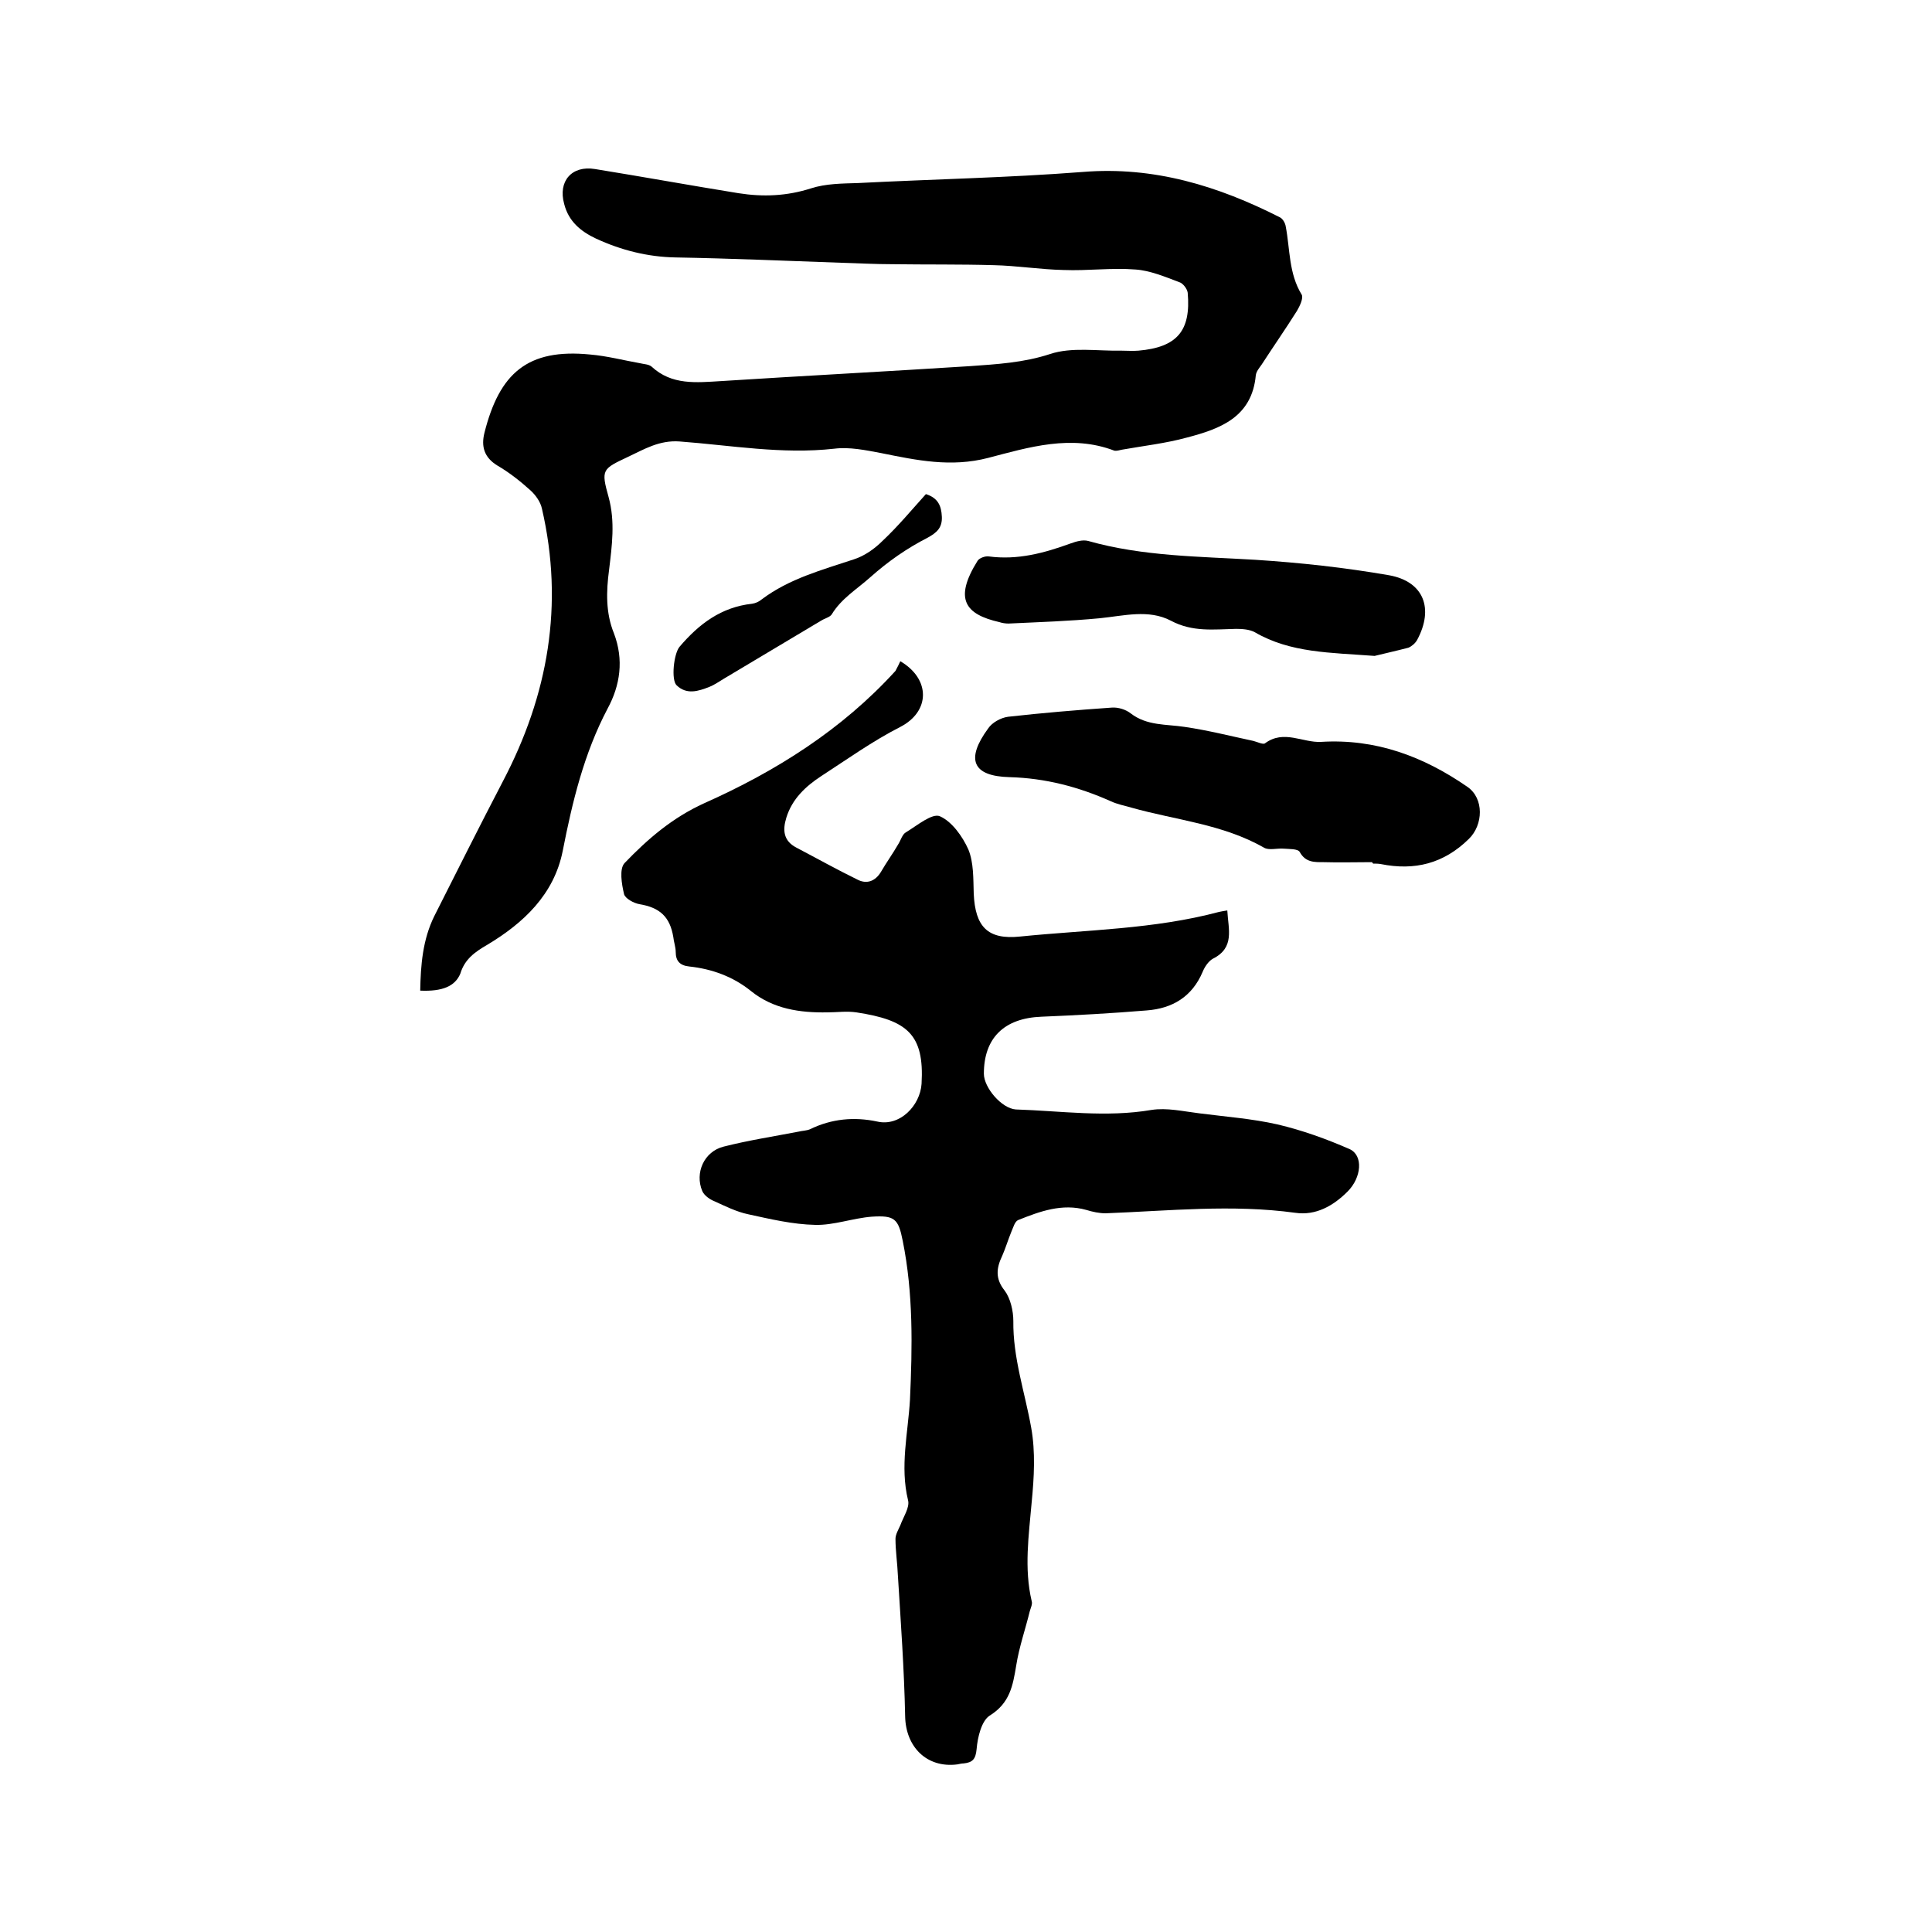 <svg enable-background="new 0 0 400 400" viewBox="0 0 400 400" xmlns="http://www.w3.org/2000/svg"><path d="m186.4 136.9c6.3 3.7 6.2 10.4 0 13.6-5.7 2.9-11 6.7-16.4 10.2-3.2 2.1-6 4.7-7.2 8.6-.8 2.6-.6 4.8 2.1 6.2 4.2 2.2 8.3 4.5 12.6 6.6 1.9 1 3.7.4 4.9-1.6 1.1-1.9 2.4-3.7 3.5-5.6.6-.9.9-2.2 1.7-2.6 2.3-1.4 5.4-4 7-3.3 2.5 1.1 4.7 4.2 5.9 6.9 1.1 2.7 1 6 1.1 9.1.3 6.9 2.9 9.6 9.6 8.9 13.8-1.4 27.7-1.5 41.2-5.1.5-.1 1-.2 1.7-.3.2 3.9 1.6 7.7-3 10-.9.5-1.7 1.7-2.1 2.7-2.2 5.2-6.3 7.6-11.6 8-7.3.6-14.5 1-21.8 1.3-7.7.3-11.9 4.4-11.9 11.8 0 2.9 3.7 7.2 6.6 7.4 9.4.3 18.7 1.7 28.1.1 3.2-.5 6.6.3 9.9.7 5.4.7 10.9 1.1 16.2 2.3 5.1 1.2 10.1 3 14.9 5.1 2.9 1.3 2.5 5.9-.4 8.8-3 3-6.6 5-10.8 4.4-13.1-1.8-26.2-.4-39.3.1-1.3 0-2.7-.3-4-.7-5-1.4-9.6.3-14.1 2.1-.7.3-1 1.5-1.4 2.4-.7 1.7-1.2 3.4-1.9 5-1.2 2.5-1.5 4.7.5 7.2 1.2 1.6 1.8 4.2 1.8 6.3-.1 7.6 2.4 14.8 3.7 22.1.9 5 .6 10.3.1 15.4-.6 6.9-1.6 13.7 0 20.5.2.6-.2 1.4-.4 2.1-.9 3.7-2.2 7.4-2.8 11.2-.7 4.2-1.3 7.8-5.5 10.4-1.7 1.1-2.5 4.5-2.7 6.9-.2 2.1-.8 2.8-2.7 3-.4 0-.8.1-1.3.2-6.3.8-10.7-3.6-10.8-10-.2-9.7-.9-19.4-1.5-29.1-.1-2.5-.5-5.1-.5-7.6 0-.9.6-1.9 1-2.8.6-1.7 2-3.7 1.6-5.2-1.7-7 0-13.9.4-20.8.5-11 .7-22-1.5-32.9-.9-4.6-1.7-5.3-6.4-5-3.9.3-7.9 1.8-11.7 1.7-4.7-.1-9.3-1.2-13.9-2.2-2.4-.5-4.8-1.7-7-2.7-1-.4-2.1-1.2-2.5-2.1-1.6-3.8.4-8.2 4.4-9.2 5.1-1.3 10.3-2.1 15.5-3.1.8-.2 1.7-.2 2.4-.5 4.5-2.2 9.2-2.6 13.9-1.6 4.7 1.1 8.9-3.3 9.2-7.8.6-10.3-3-13.2-13.5-14.8-2-.3-4 0-6 0-5.7.1-11.2-.7-15.8-4.4-3.7-3-8.1-4.6-12.8-5.1-1.9-.2-2.8-1.1-2.8-3 0-1-.4-2.1-.5-3.1-.7-4.2-2.8-6.1-7-6.8-1.2-.2-3-1.2-3.2-2.1-.5-2.1-1-5.2.1-6.4 4.8-5 9.9-9.4 16.5-12.4 14.8-6.6 28.5-15.2 39.6-27.4.5-.9.7-1.4 1-2z"/><path d="m87 205.1c.1-5.3.5-10.5 2.9-15.4 4.7-9.3 9.4-18.7 14.2-27.9 9.4-17.9 12.7-36.6 8.1-56.5-.3-1.4-1.3-2.8-2.4-3.8-2.1-1.9-4.4-3.7-6.8-5.1-2.8-1.7-3.4-4-2.7-6.8 3.1-12.3 8.9-17.5 21.9-16.2 3.5.3 6.9 1.2 10.3 1.8.8.2 1.8.2 2.4.7 4.2 3.9 9.3 3.3 14.4 3 17.2-1.1 34.4-2 51.6-3.1 5.5-.4 11-.7 16.5-2.5 4.5-1.5 9.8-.6 14.8-.7 1.2 0 2.3.1 3.5 0 8-.7 10.9-4.1 10.2-12-.1-.8-1-2-1.8-2.2-2.9-1.1-6-2.4-9-2.6-4.9-.4-9.9.3-14.9.1-4.8-.1-9.7-.9-14.5-1-6.9-.2-13.9-.1-20.9-.2-3.6 0-7.2-.2-10.7-.3-11.4-.4-22.8-.9-34.2-1.1-5.8-.1-11.3-1.5-16.5-3.9-3.2-1.5-5.7-3.6-6.6-7.2-1.3-4.7 1.6-8 6.4-7.2 9.9 1.6 19.8 3.4 29.7 5 5.1.8 10 .6 15-1 3.1-1 6.5-1 9.7-1.1 15.5-.8 31.1-1.1 46.6-2.3 14.7-1.2 28 2.9 40.8 9.4.6.3 1.1 1.2 1.2 1.9.9 4.7.6 9.7 3.3 14.1.4.7-.4 2.4-1 3.4-2.4 3.8-4.9 7.4-7.3 11.1-.5.7-1.1 1.4-1.2 2.2-.8 8.7-7.4 11.1-14.3 12.9-4.4 1.2-8.9 1.7-13.4 2.5-.5.1-1.1.3-1.6.2-8.9-3.4-17.7-.7-26.1 1.5-7.7 2-14.8.5-22.2-1-3.2-.6-6.5-1.3-9.7-.9-10.8 1.2-21.3-.7-32-1.5-4.2-.3-7.3 1.6-10.7 3.2-5.3 2.5-5.6 2.6-4 8.3 1.4 5.1.7 10.1.1 15.1-.6 4.5-.7 8.9 1 13.1 2.1 5.5 1.3 10.8-1.3 15.6-4.9 9.3-7.3 19.3-9.3 29.5-1.8 9-8.1 14.9-15.6 19.4-2.6 1.5-4.7 3-5.6 6-1.1 2.6-3.7 3.7-8.3 3.5z"/><path d="m284.1 178.5c-3.4 0-6.8.1-10.1 0-1.8 0-3.7.1-4.9-2.1-.4-.7-2.2-.6-3.4-.7-1.3-.1-3 .4-4-.2-8.6-4.9-18.3-5.7-27.5-8.3-1.4-.4-2.9-.7-4.2-1.3-6.7-3-13.6-4.8-21-5-7.7-.2-9.1-3.7-4.4-10.1.8-1.2 2.6-2.2 4.1-2.4 7.1-.8 14.3-1.4 21.5-1.9 1.3-.1 2.9.4 3.9 1.2 3.4 2.6 7.3 2.2 11.2 2.8 4.8.7 9.5 1.9 14.2 2.9.8.2 2 .8 2.4.5 3.9-2.9 7.8-.1 11.6-.3 11.3-.7 21.2 3 30.3 9.3 3.5 2.4 3.3 7.9.3 10.8-5.2 5.1-11.2 6.6-18.2 5.2-.5-.1-1.1-.1-1.6-.1-.2-.2-.2-.2-.2-.3z"/><path d="m284.6 135.8c-9.2-.7-17.4-.6-24.8-4.9-1.1-.6-2.6-.7-3.9-.7-4.6.1-9 .7-13.5-1.7-4.6-2.4-9.7-1-14.7-.5-6.3.6-12.6.8-18.9 1.1-.6 0-1.3-.1-1.9-.3-7-1.6-9.5-4.7-4.5-12.7.4-.6 1.6-1 2.3-.9 6 .8 11.5-.7 17-2.7 1.1-.4 2.5-.8 3.6-.5 11.3 3.2 23 3.2 34.6 3.9 9.3.6 18.5 1.6 27.7 3.2 7.2 1.3 9.3 6.9 5.8 13.4-.4.7-1.1 1.3-1.8 1.6-2.7.7-5.4 1.3-7 1.7z"/><path d="m191.7 102.3c2.5.8 3.2 2.4 3.3 4.7s-1.1 3.3-2.9 4.3c-4.3 2.2-8.2 4.9-11.9 8.2-2.8 2.5-6 4.4-8 7.7-.4.6-1.4.8-2.2 1.3-6.7 4-13.4 8-20.1 12-1 .6-2 1.3-3 1.7-2.3.9-4.7 1.7-6.8-.3-1.2-1.1-.6-6.6.6-8 4-4.7 8.6-8.2 15-8.9.7-.1 1.4-.4 2-.9 5.7-4.3 12.5-6.1 19.1-8.3 2.2-.7 4.3-2.2 5.9-3.8 3.3-3.1 6.1-6.5 9-9.7z"/></svg>